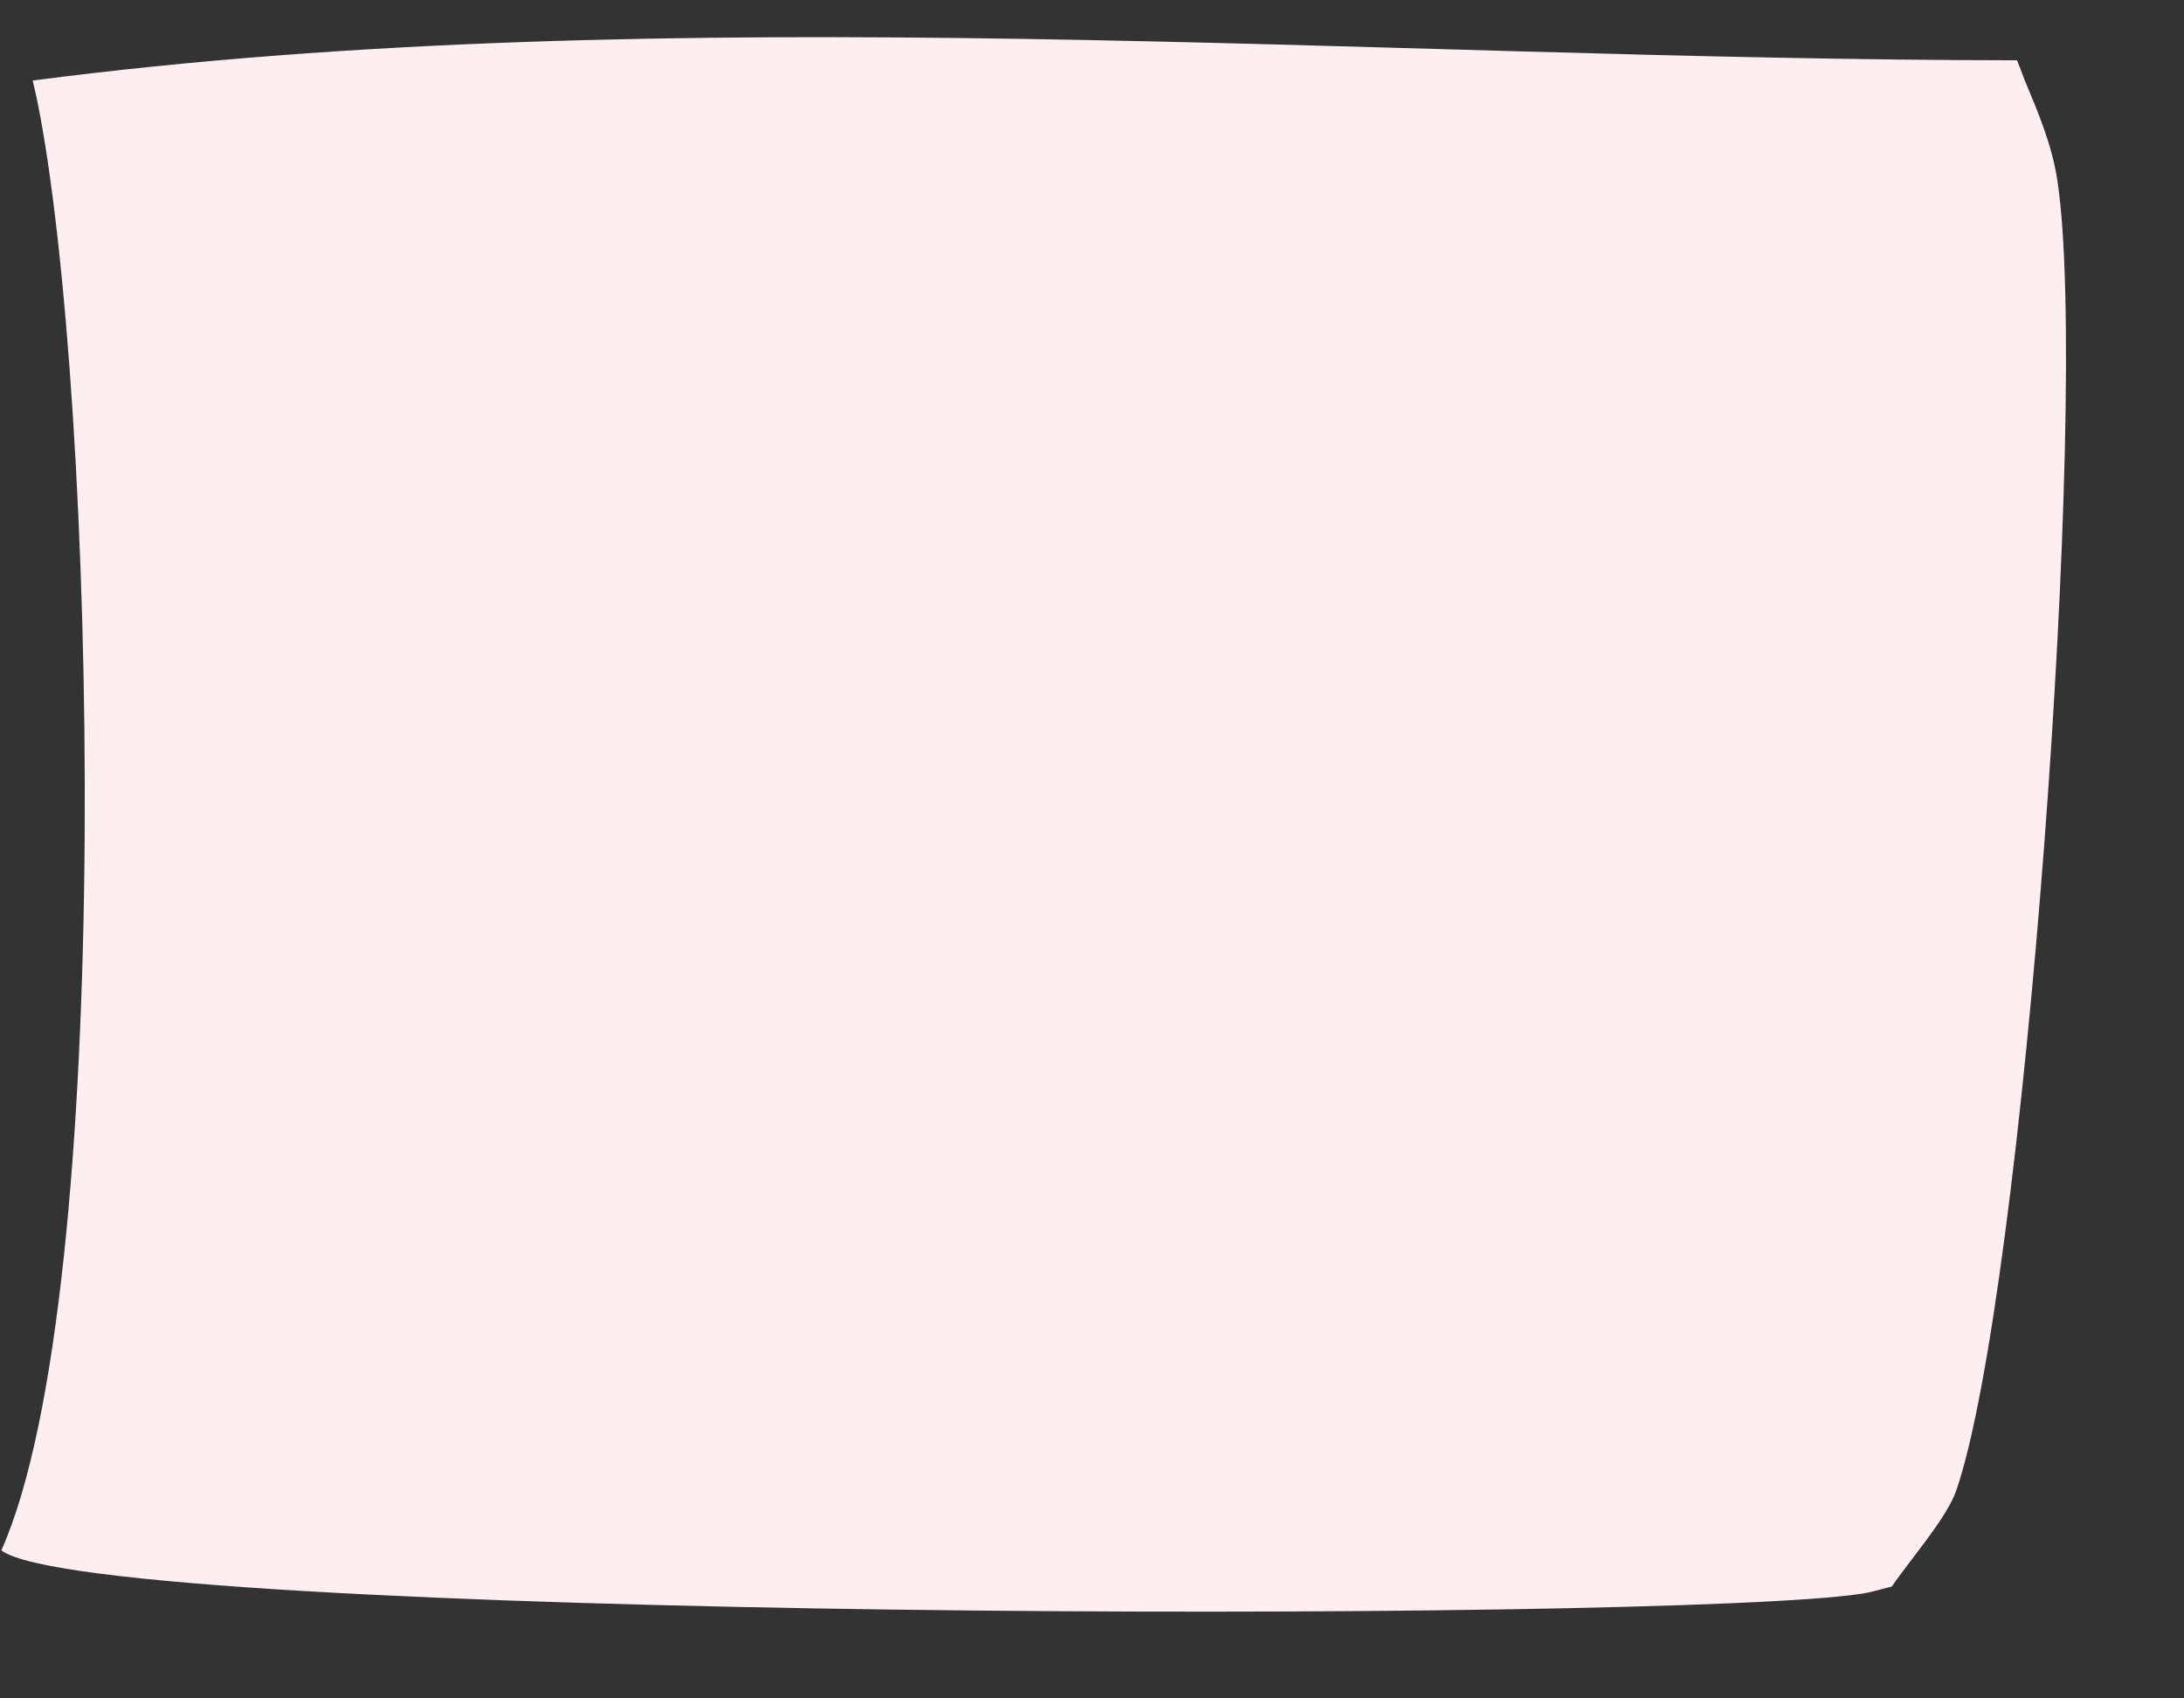 <svg xmlns="http://www.w3.org/2000/svg" width="18" height="14" viewBox="0 0 18 14" fill="none"><rect x="0" y="0" width="18" height="14" fill="#333333" stroke="none"/><path d="M15.592 13.078C15.509 13.098 15.429 13.124 15.345 13.137C13.748 13.383 0.779 13.36 0.011 12.78C0.962 10.65 0.792 3.235 0.309 0.841C0.298 0.782 0.282 0.723 0.269 0.664C5.543 -0.025 11.309 0.493 16.624 0.497C16.645 0.548 16.664 0.6 16.683 0.651C16.798 0.926 16.916 1.202 16.959 1.506C17.223 3.307 16.677 10.671 16.124 12.284C16.044 12.517 15.735 12.865 15.592 13.078Z" fill="#FCEEF1"></path></svg>